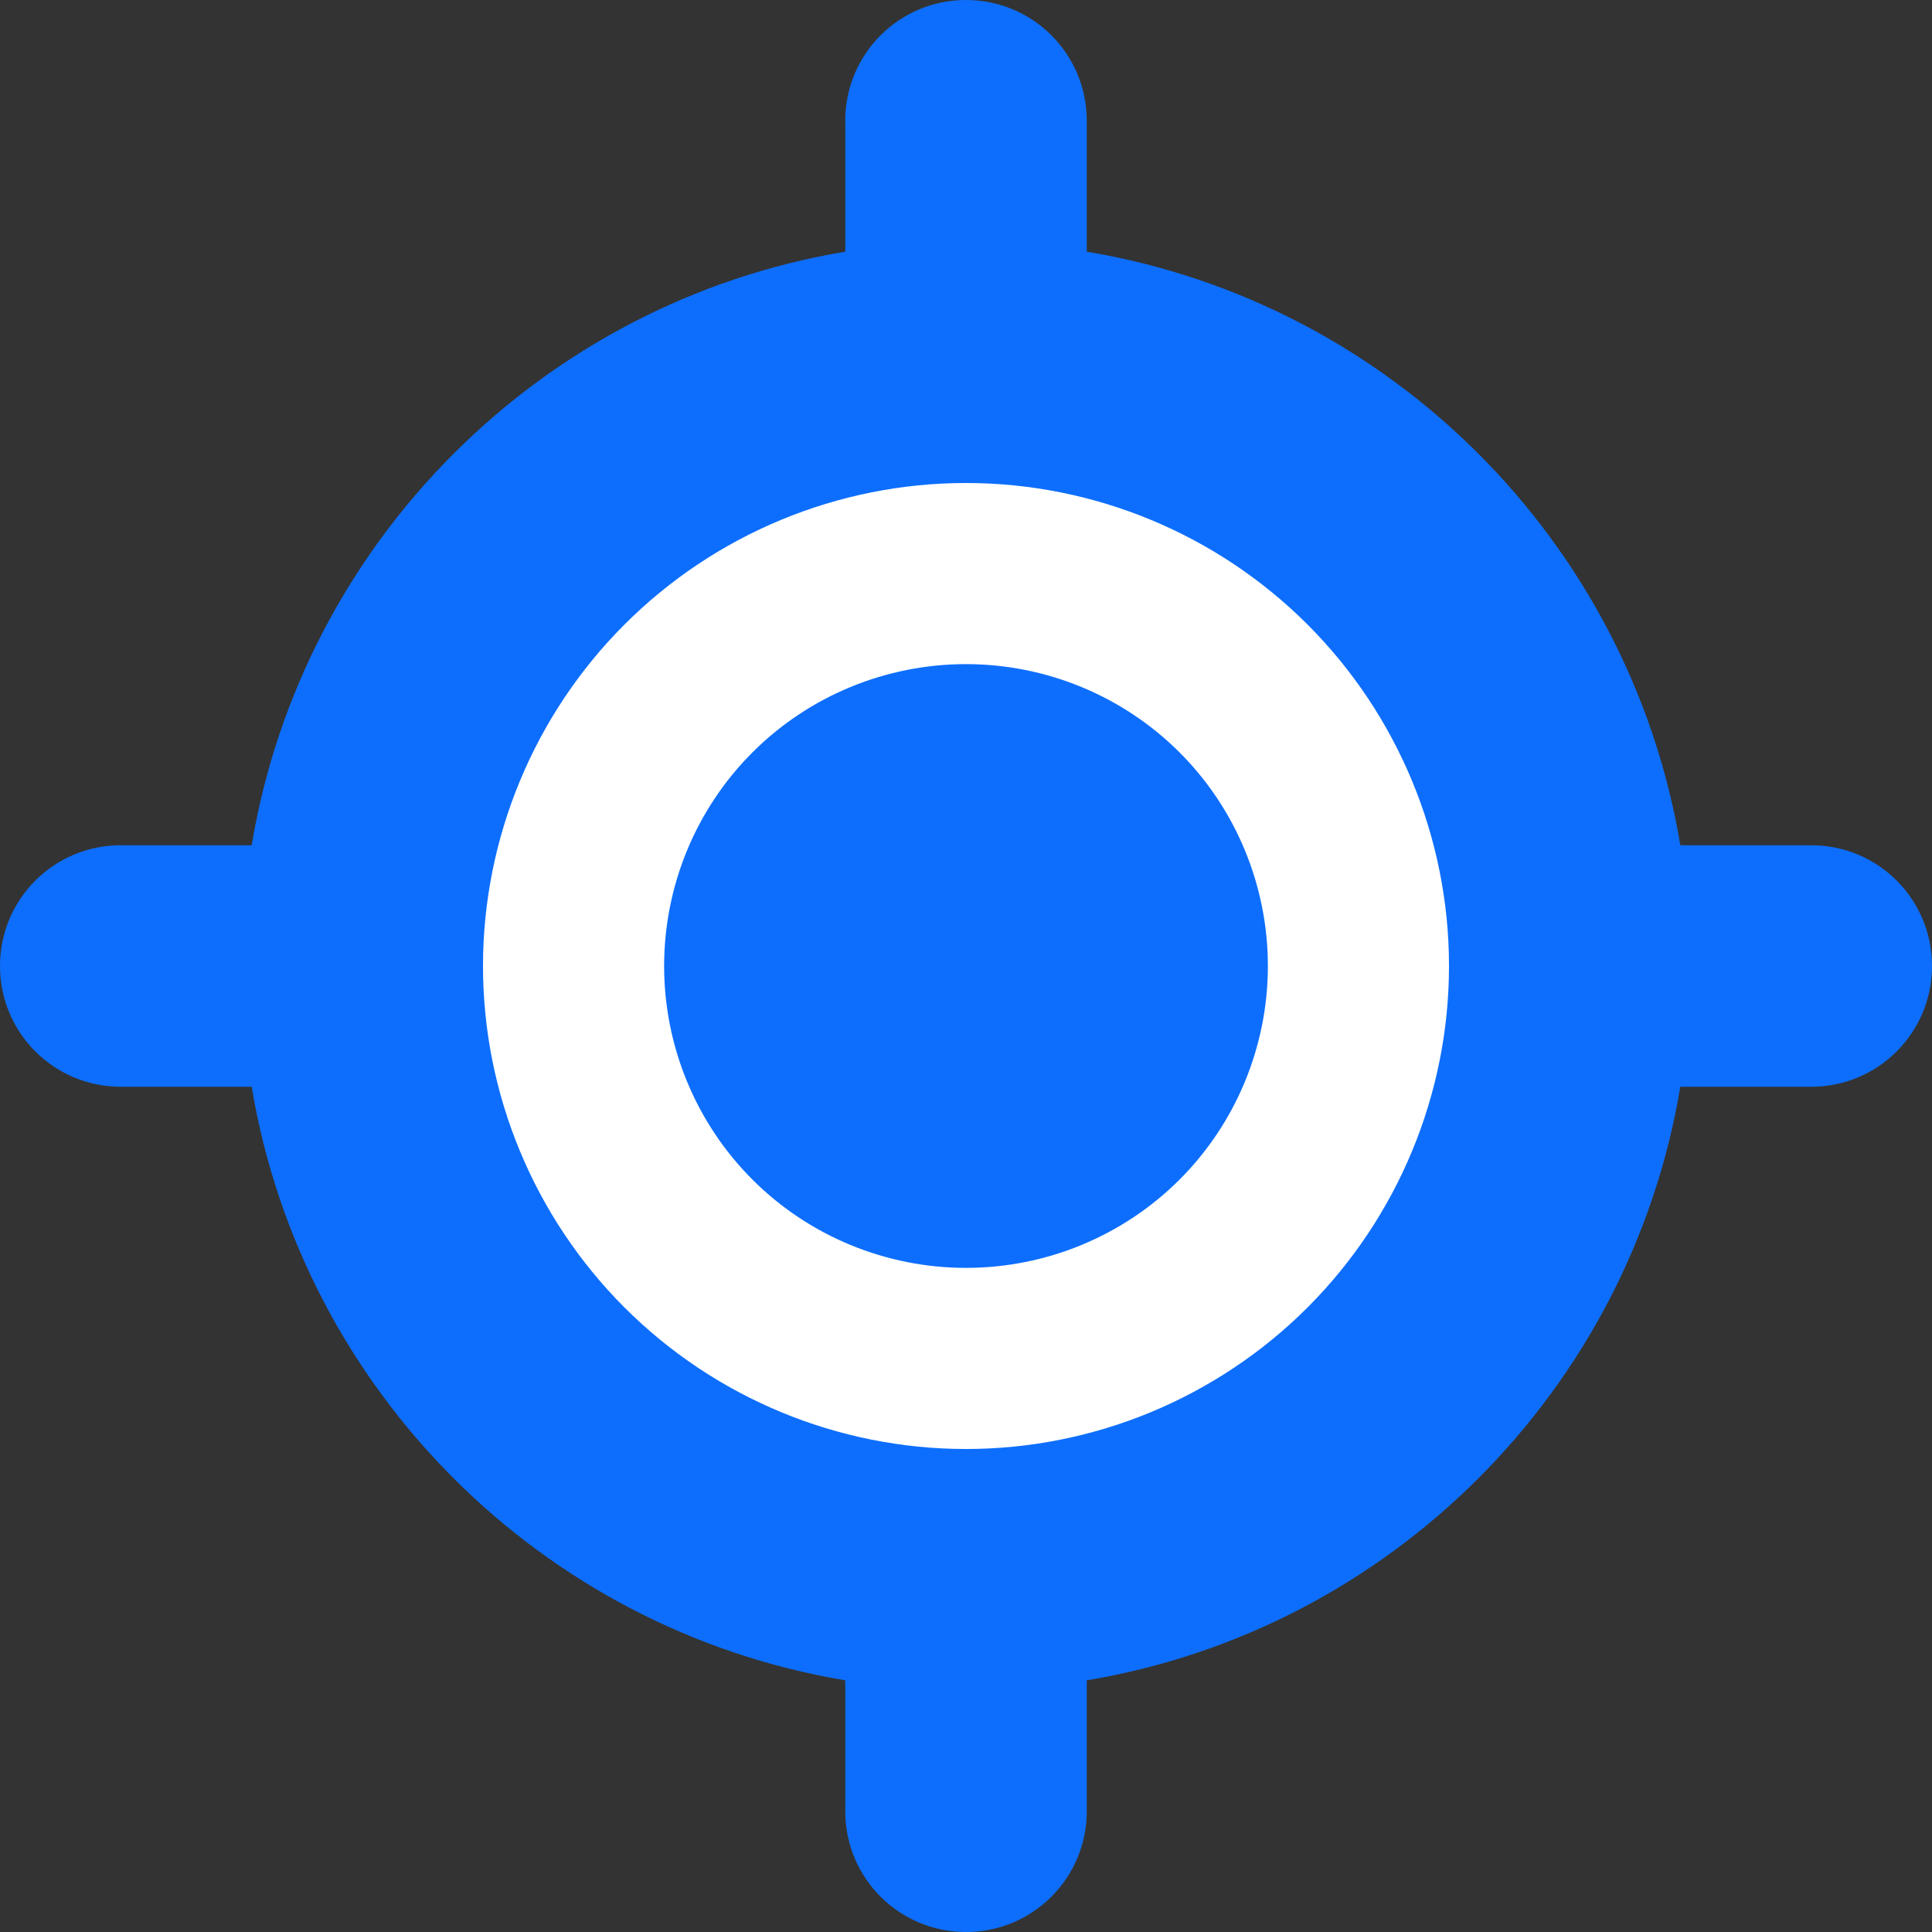 <svg xmlns="http://www.w3.org/2000/svg" version="1.1" xmlns:xlink="http://www.w3.org/1999/xlink" xmlns:svgjs="http://svgjs.dev/svgjs" width="512" height="512"><rect width="100%" height="100%" fill="#333333" stroke="none"/><svg version="1.2" xmlns="http://www.w3.org/2000/svg" viewBox="0 0 512 512" width="512" height="512">
	<title>location-crosshairs-solid</title>
	<style>
		.s0 { fill: #ffffff } 
		.s1 { fill: #0d6efd } 
	</style>
	<path id="SvgjsPath1035" fill-rule="evenodd" class="s0" d="m256 392c-75.2 0-136-60.8-136-136 0-75.2 60.8-136 136-136 75.2 0 136 60.8 136 136 0 75.2-60.8 136-136 136z"></path>
	<path class="s1" d="m256 0c17.7 0 32 14.3 32 32v34.7c80.4 13.4 143.9 76.9 157.3 157.3h34.7c17.7 0 32 14.3 32 32 0 17.7-14.3 32-32 32h-34.7c-13.4 80.4-76.9 143.9-157.3 157.3v34.7c0 17.7-14.3 32-32 32-17.7 0-32-14.3-32-32v-34.7c-80.4-13.4-143.9-76.9-157.3-157.3h-34.7c-17.7 0-32-14.3-32-32 0-17.7 14.3-32 32-32h34.7c13.4-80.4 76.9-143.9 157.3-157.3v-34.7c0-17.7 14.3-32 32-32zm-128 256c0 33.9 13.5 66.5 37.5 90.5 24 24 56.6 37.5 90.5 37.5 33.9 0 66.5-13.5 90.5-37.5 24-24 37.5-56.6 37.5-90.5 0-33.9-13.5-66.5-37.5-90.5-24-24-56.6-37.5-90.5-37.5-33.9 0-66.5 13.5-90.5 37.5-24 24-37.5 56.6-37.5 90.5zm128-80c21.2 0 41.6 8.4 56.6 23.4 15 15 23.4 35.4 23.4 56.6 0 21.2-8.4 41.6-23.4 56.6-15 15-35.4 23.4-56.6 23.4-21.2 0-41.6-8.4-56.6-23.4-15-15-23.4-35.4-23.4-56.6 0-21.2 8.4-41.6 23.4-56.6 15-15 35.4-23.4 56.6-23.4z"></path>
</svg><style>@media (prefers-color-scheme: light) { :root { filter: none; } }
@media (prefers-color-scheme: dark) { :root { filter: none; } }
</style></svg>